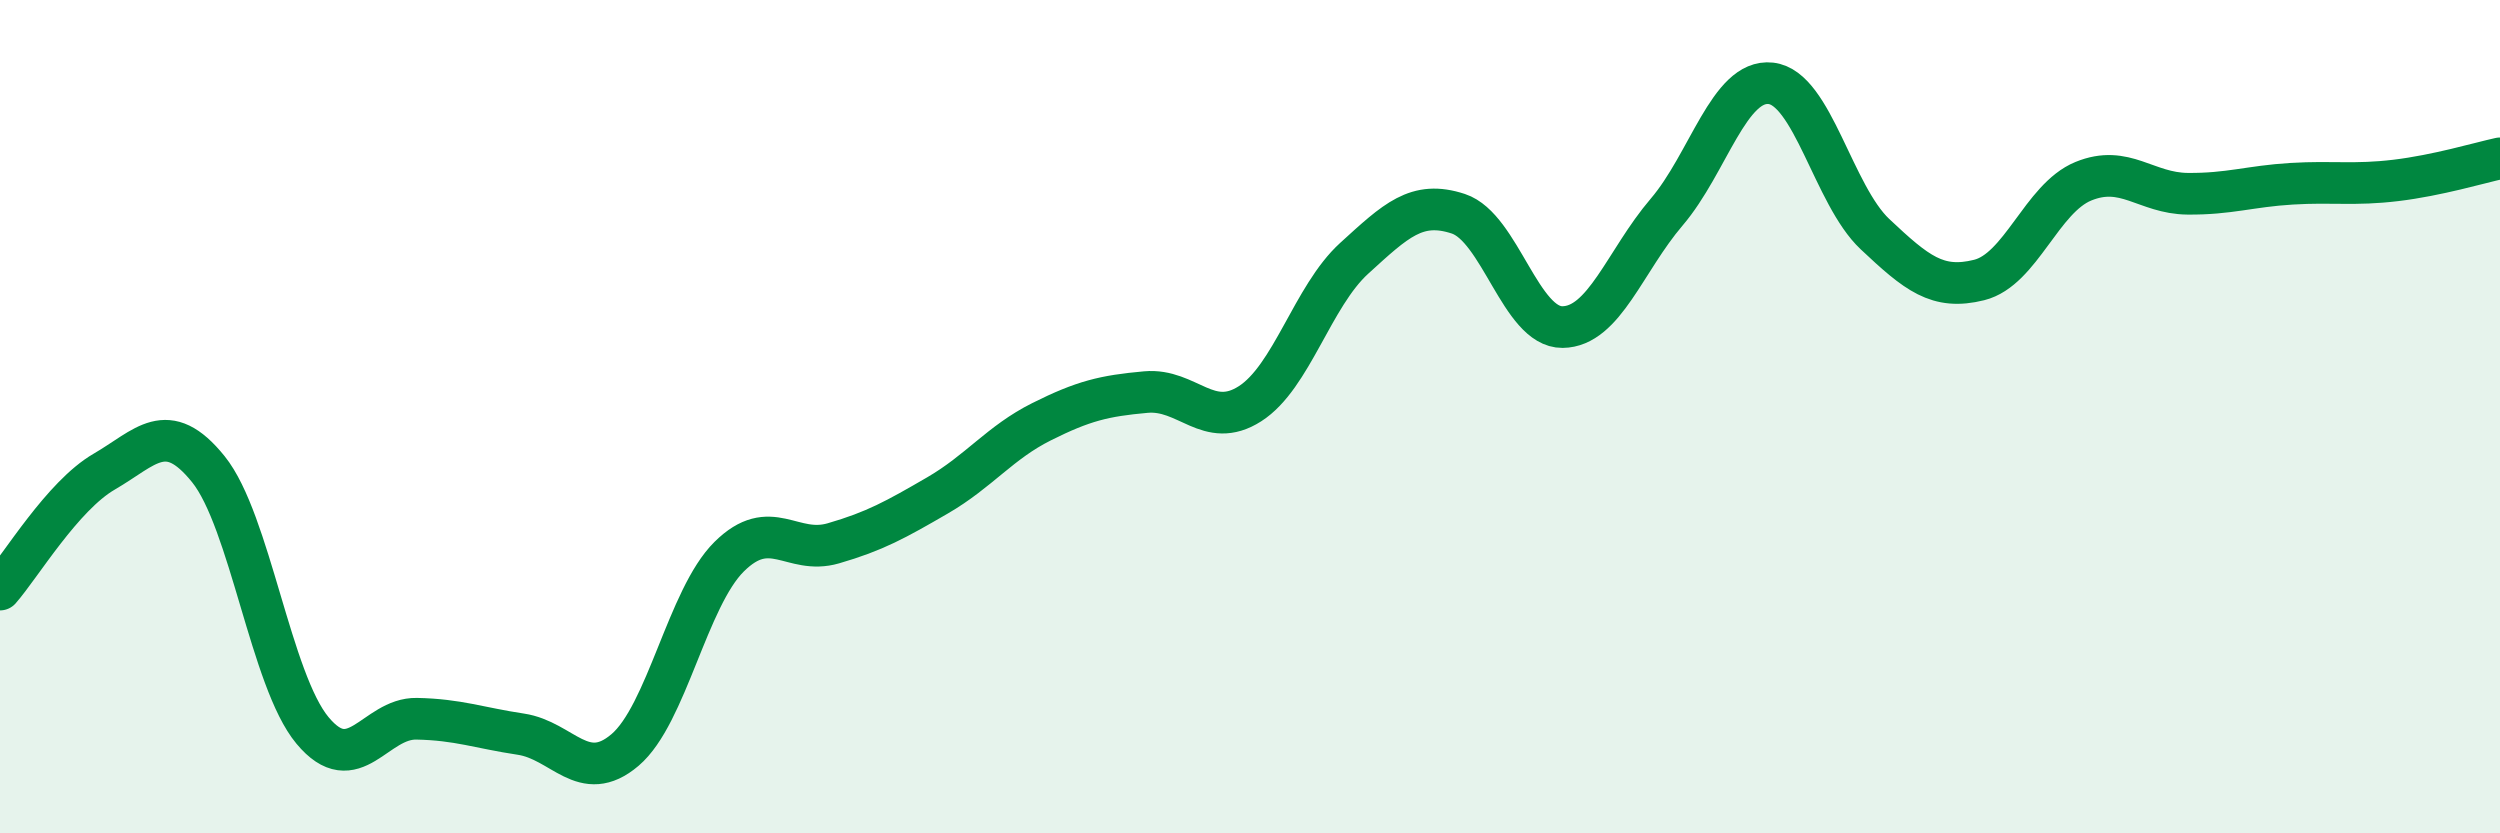 
    <svg width="60" height="20" viewBox="0 0 60 20" xmlns="http://www.w3.org/2000/svg">
      <path
        d="M 0,14.15 C 0.5,13.58 1.5,11.9 2.5,11.32 C 3.5,10.74 4,10.02 5,11.26 C 6,12.5 6.5,16.33 7.5,17.53 C 8.5,18.73 9,17.23 10,17.25 C 11,17.27 11.5,17.47 12.5,17.62 C 13.5,17.77 14,18.85 15,18 C 16,17.15 16.5,14.35 17.5,13.36 C 18.5,12.37 19,13.33 20,13.04 C 21,12.75 21.5,12.47 22.5,11.89 C 23.5,11.31 24,10.62 25,10.12 C 26,9.62 26.5,9.5 27.5,9.41 C 28.5,9.32 29,10.33 30,9.69 C 31,9.05 31.5,7.11 32.5,6.2 C 33.5,5.29 34,4.8 35,5.13 C 36,5.46 36.5,7.86 37.5,7.85 C 38.5,7.84 39,6.26 40,5.09 C 41,3.92 41.5,1.89 42.5,2 C 43.5,2.11 44,4.68 45,5.62 C 46,6.56 46.5,6.97 47.5,6.72 C 48.5,6.47 49,4.76 50,4.35 C 51,3.94 51.5,4.64 52.5,4.65 C 53.5,4.66 54,4.47 55,4.41 C 56,4.35 56.5,4.45 57.5,4.33 C 58.5,4.21 59.5,3.91 60,3.8L60 20L0 20Z"
        fill="#008740"
        opacity="0.1"
        stroke-linecap="round"
        stroke-linejoin="round"
      />
      <path
        d="M 0,14.15 C 0.5,13.58 1.5,11.9 2.5,11.32 C 3.5,10.74 4,10.02 5,11.26 C 6,12.5 6.5,16.33 7.5,17.53 C 8.5,18.73 9,17.23 10,17.25 C 11,17.27 11.5,17.47 12.5,17.62 C 13.5,17.77 14,18.85 15,18 C 16,17.15 16.5,14.35 17.5,13.36 C 18.5,12.37 19,13.33 20,13.04 C 21,12.75 21.5,12.47 22.5,11.89 C 23.5,11.31 24,10.62 25,10.12 C 26,9.62 26.5,9.5 27.5,9.41 C 28.5,9.32 29,10.33 30,9.69 C 31,9.05 31.5,7.11 32.5,6.2 C 33.5,5.29 34,4.8 35,5.13 C 36,5.46 36.5,7.86 37.5,7.85 C 38.5,7.84 39,6.26 40,5.09 C 41,3.92 41.5,1.89 42.5,2 C 43.5,2.11 44,4.68 45,5.62 C 46,6.56 46.5,6.97 47.5,6.72 C 48.5,6.47 49,4.76 50,4.35 C 51,3.94 51.5,4.64 52.5,4.65 C 53.5,4.66 54,4.47 55,4.41 C 56,4.35 56.5,4.45 57.5,4.33 C 58.5,4.21 59.5,3.91 60,3.8"
        stroke="#008740"
        stroke-width="1"
        fill="none"
        stroke-linecap="round"
        stroke-linejoin="round"
      />
    </svg>
  